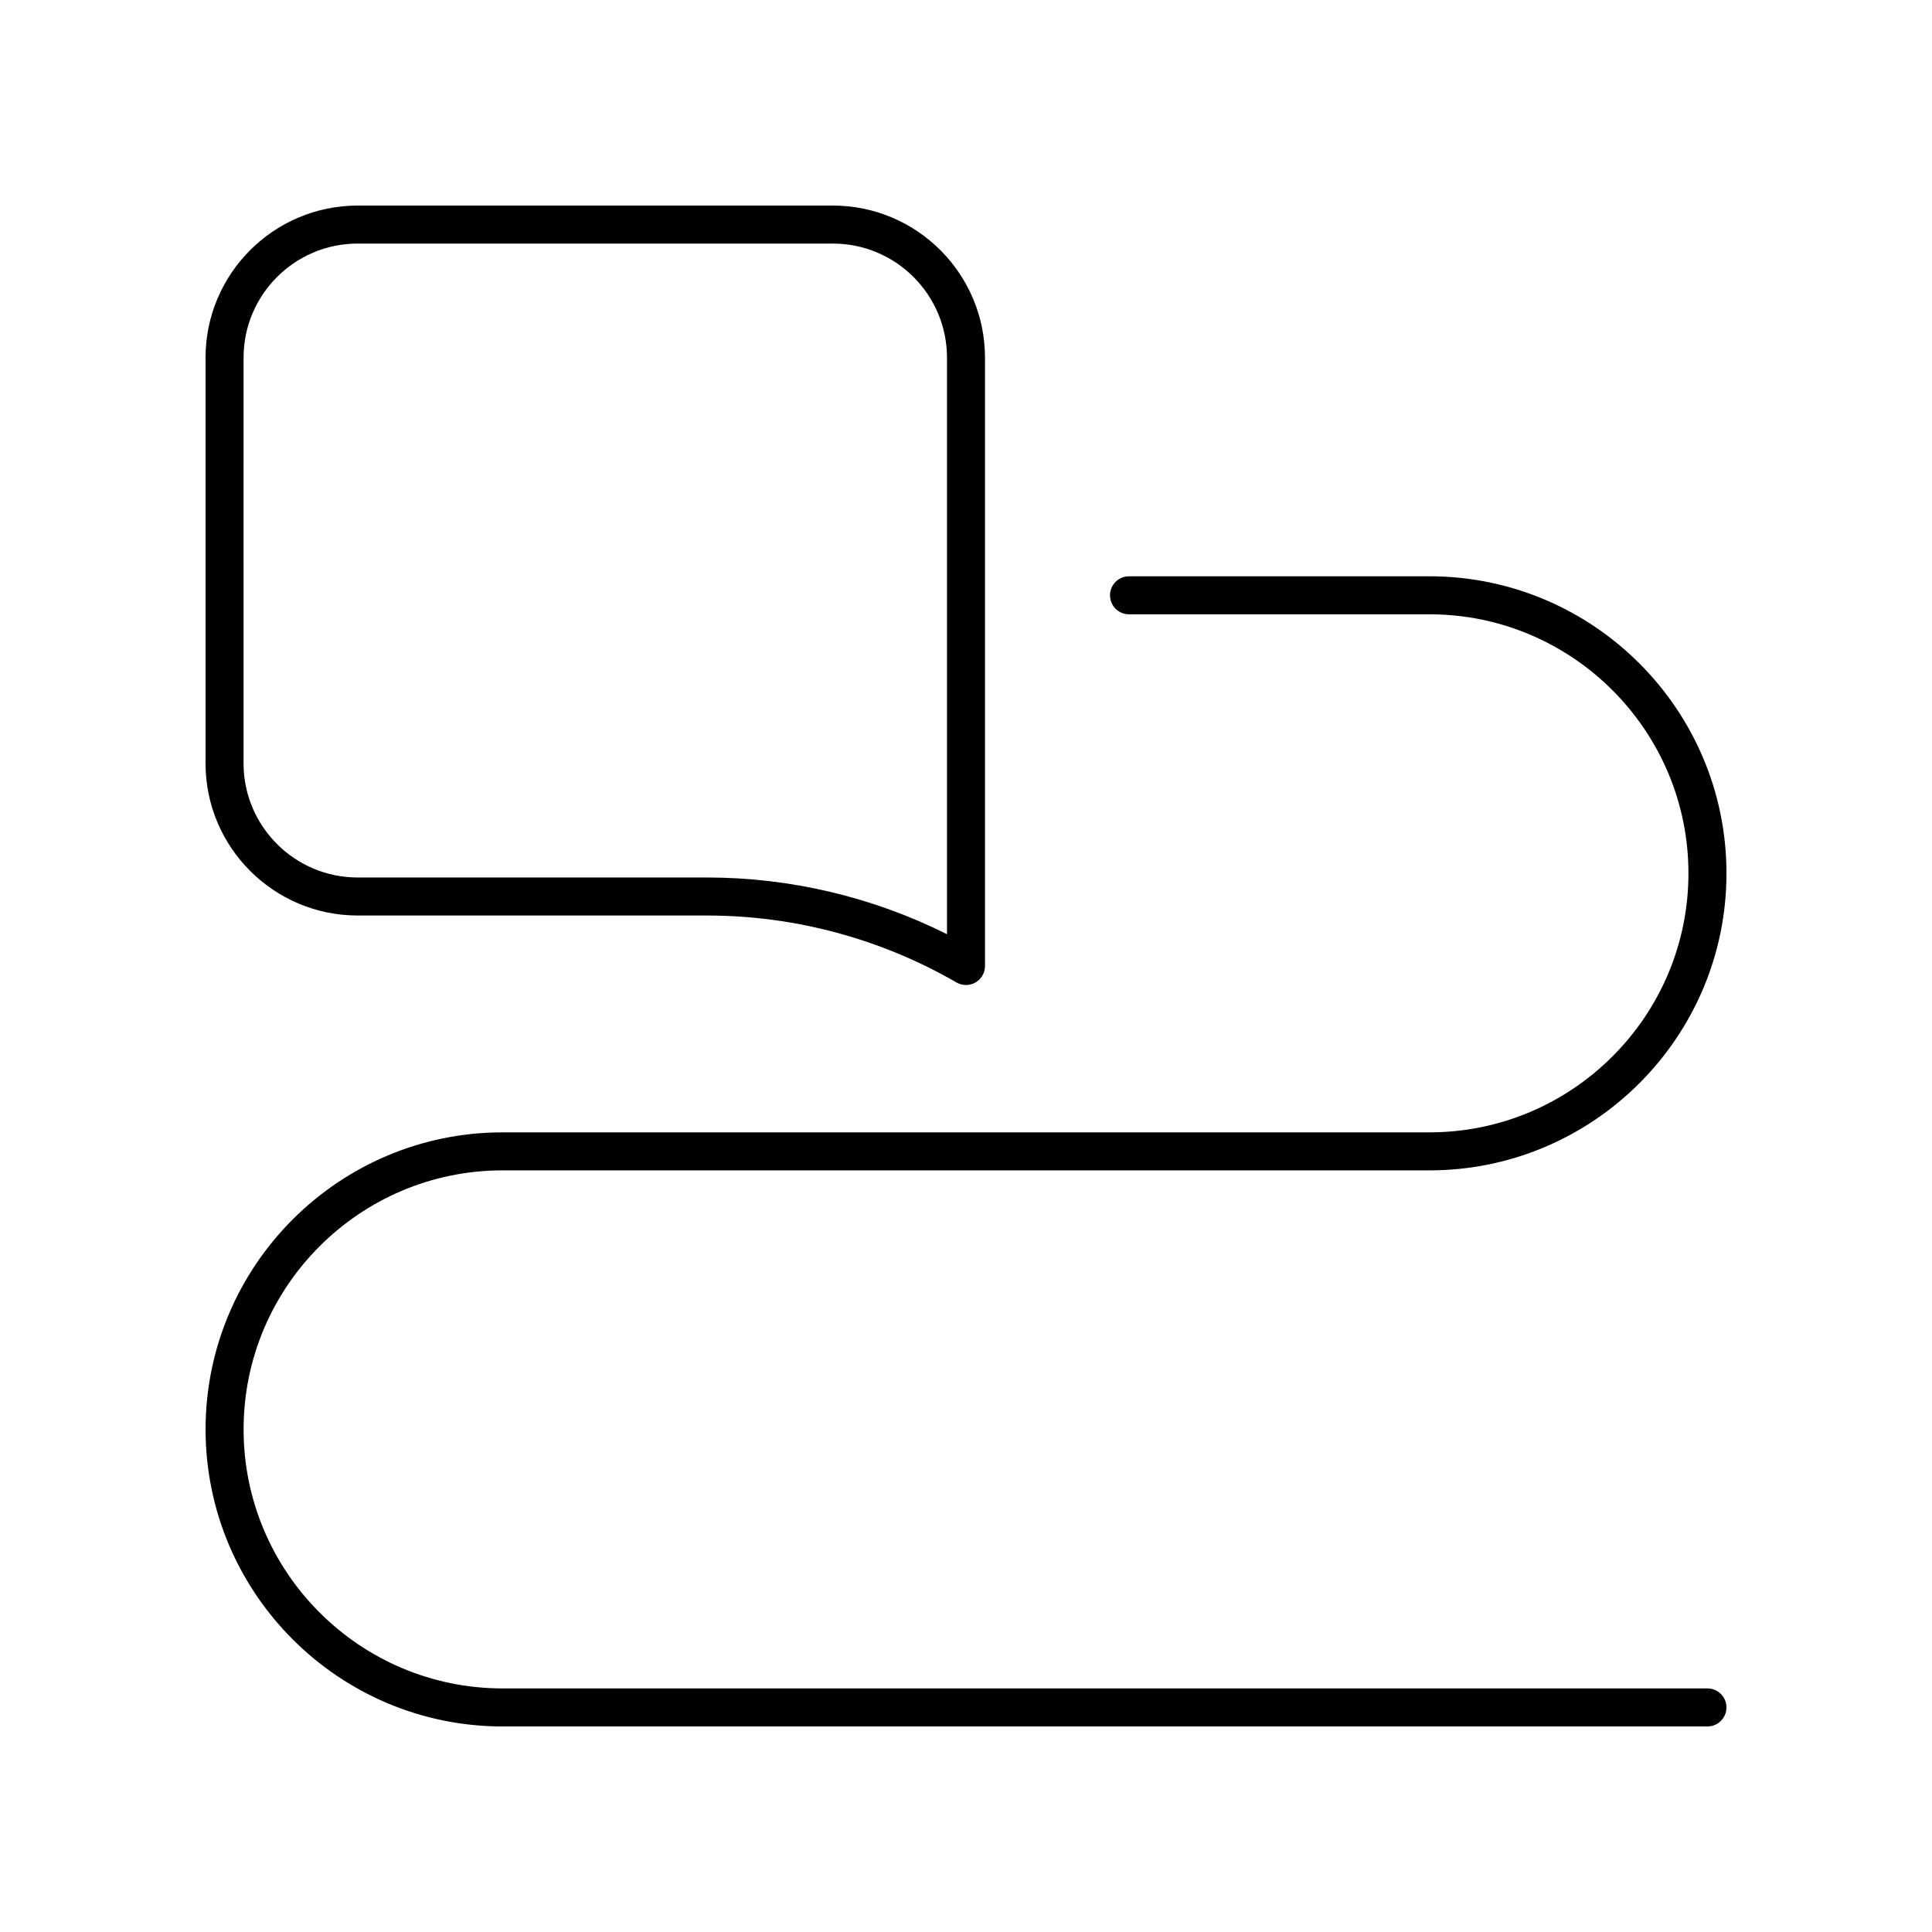 <?xml version="1.0" encoding="UTF-8"?>
<!-- Uploaded to: SVG Repo, www.svgrepo.com, Generator: SVG Repo Mixer Tools -->
<svg fill="#000000" width="800px" height="800px" version="1.1" viewBox="144 144 512 512" xmlns="http://www.w3.org/2000/svg">
 <g>
  <path d="m238.78 386.62h92.586c23.184 0 46.043 6.137 66.113 17.742 0.777 0.449 1.648 0.676 2.519 0.676 0.867 0 1.738-0.223 2.516-0.676 1.559-0.898 2.519-2.559 2.519-4.359v-161.22c0-22.223-18.082-40.305-40.305-40.305h-125.95c-22.223 0-40.305 18.082-40.305 40.305v107.53c0 22.223 18.078 40.305 40.305 40.305zm-30.23-147.84c0-16.668 13.559-30.23 30.23-30.23h125.95c16.668 0 30.23 13.559 30.23 30.23v152.79c-19.699-9.852-41.512-15.027-63.598-15.027h-92.586c-16.668 0-30.23-13.559-30.23-30.23z"/>
  <path d="m277.2 454.16h245.61c43.406 0 78.723-35.312 78.723-78.719s-35.316-78.719-78.723-78.719h-79.605c-2.781 0-5.039 2.254-5.039 5.039 0 2.781 2.254 5.039 5.039 5.039l79.605-0.004c37.852 0 68.645 30.797 68.645 68.645 0 37.852-30.793 68.645-68.645 68.645h-245.61c-43.406 0-78.719 35.312-78.719 78.719s35.312 78.723 78.719 78.723h319.29c2.781 0 5.039-2.254 5.039-5.039 0-2.781-2.254-5.039-5.039-5.039h-319.29c-37.852 0-68.645-30.793-68.645-68.645 0-37.848 30.793-68.645 68.645-68.645z"/>
 </g>
</svg>